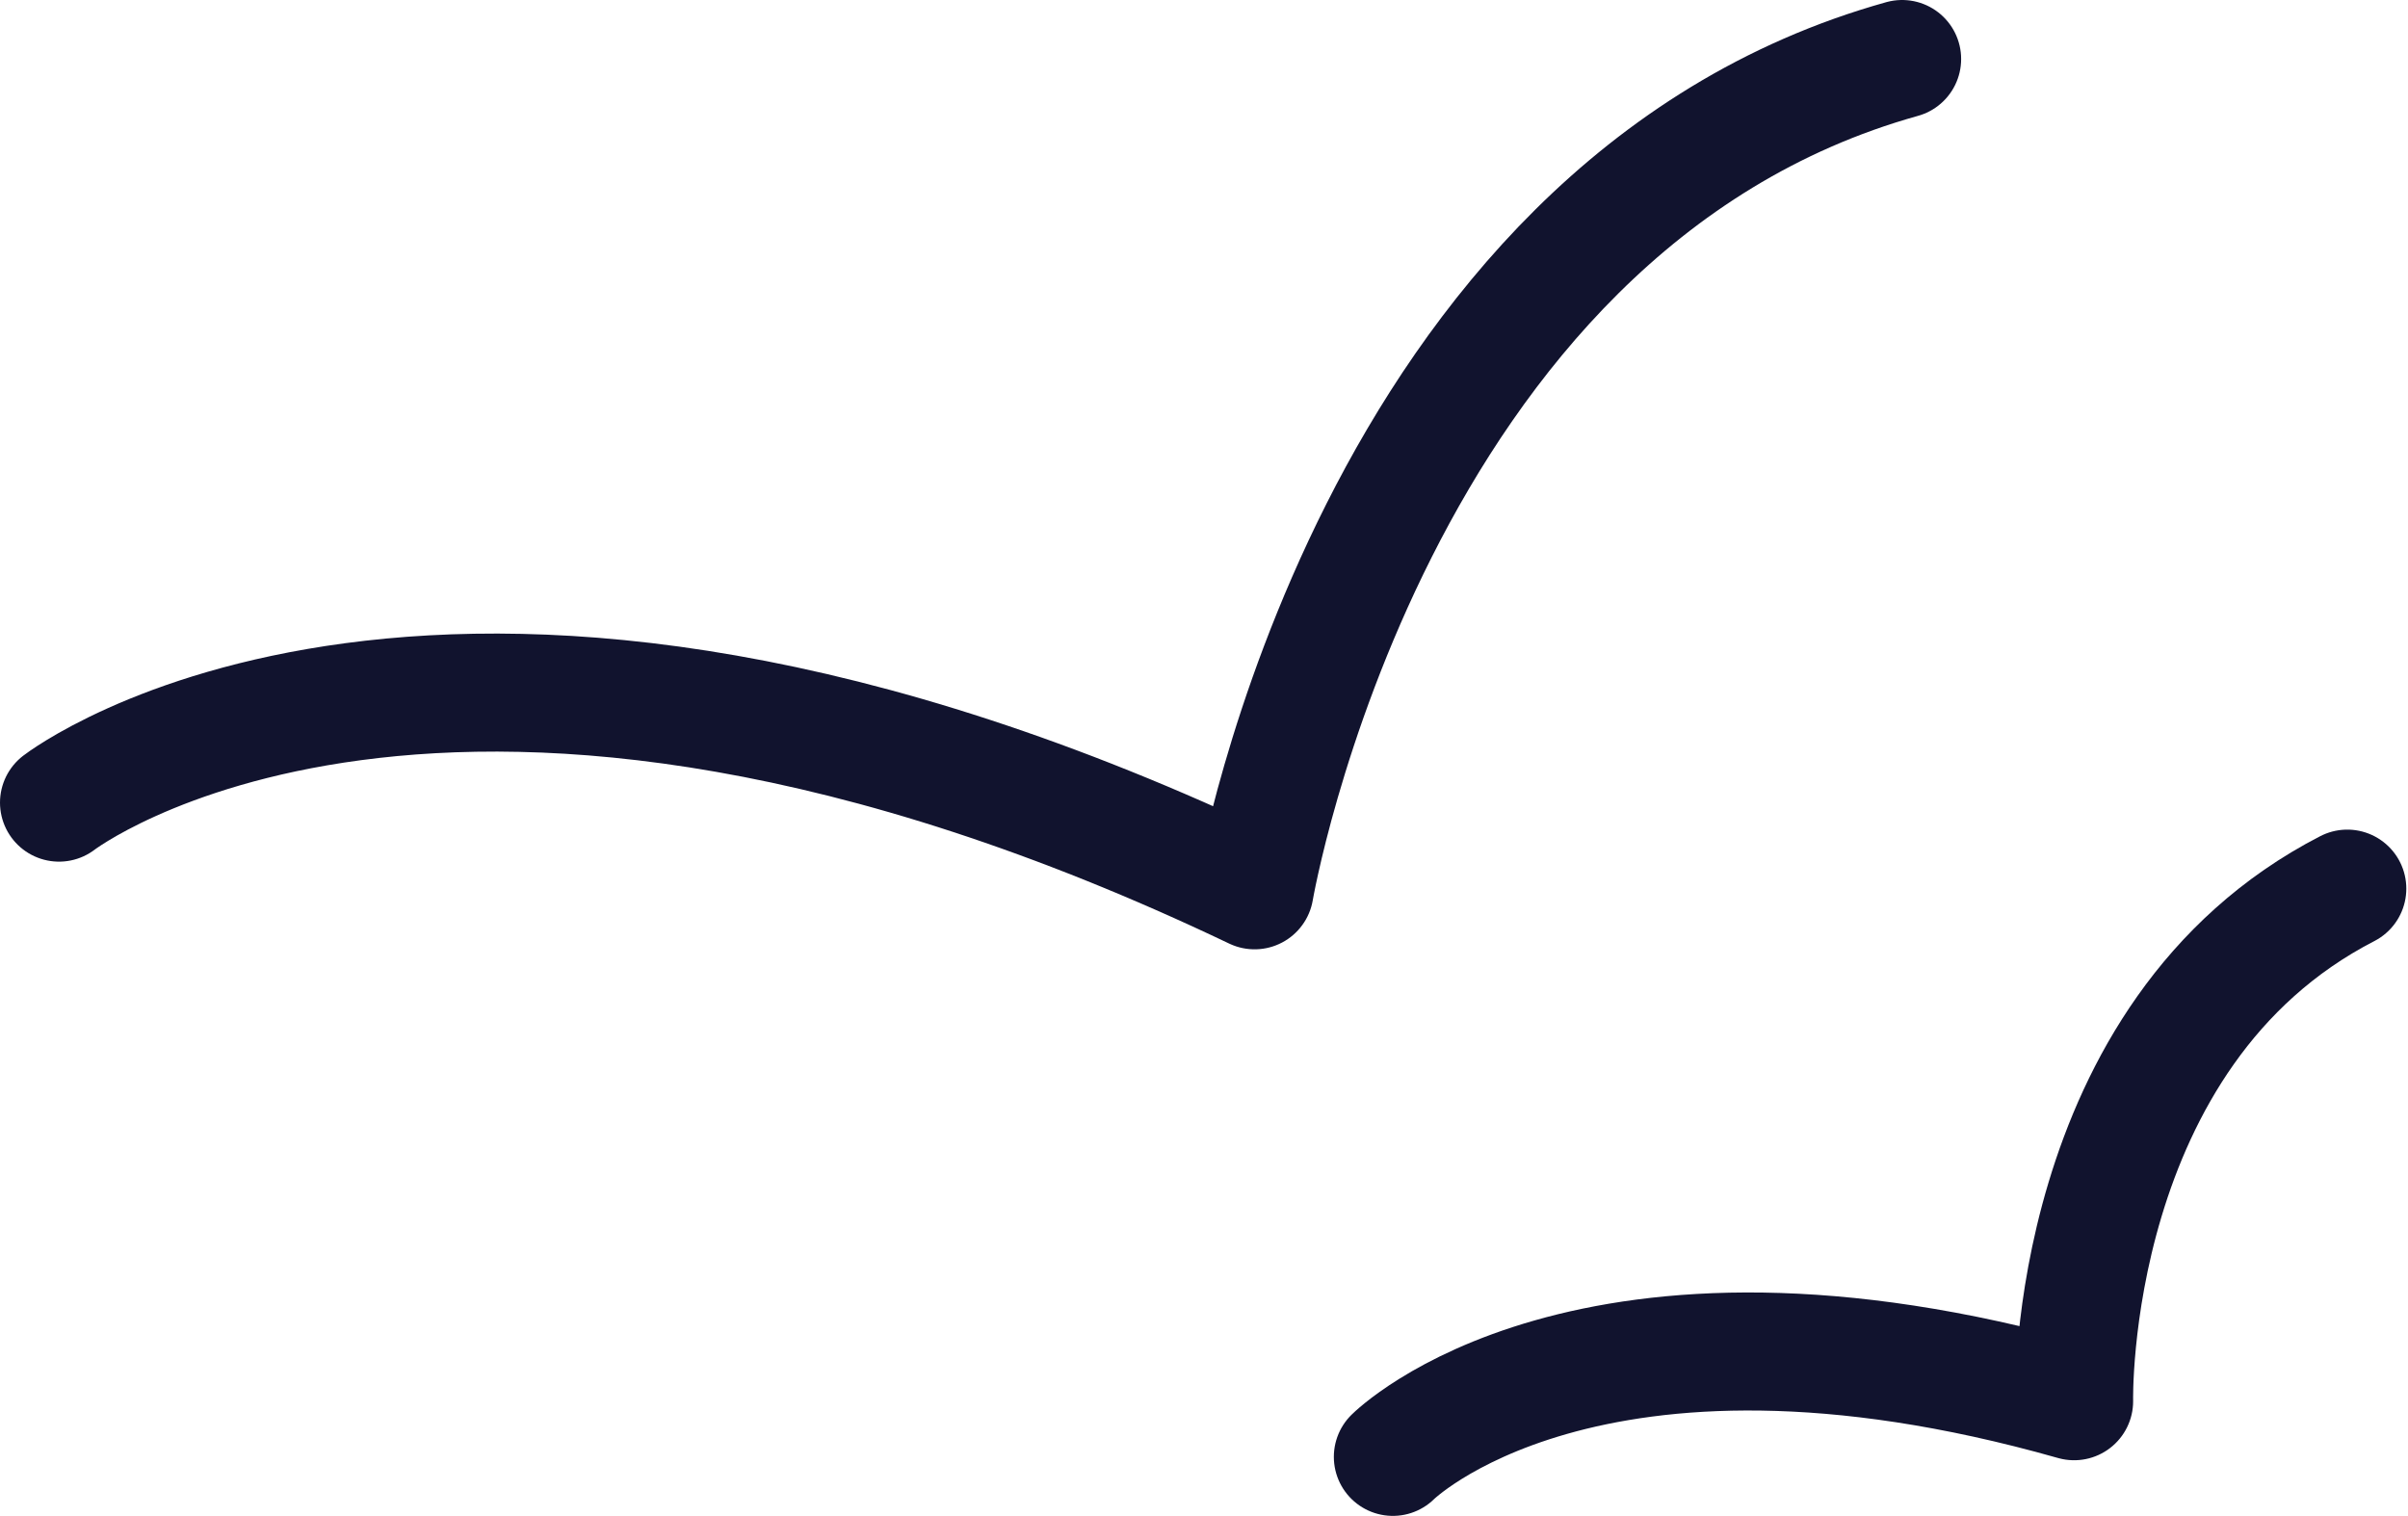 <?xml version="1.0" encoding="utf-8"?>
<!-- Generator: Adobe Illustrator 21.0.1, SVG Export Plug-In . SVG Version: 6.00 Build 0)  -->
<svg version="1.1" id="Layer_1" xmlns="http://www.w3.org/2000/svg" xmlns:xlink="http://www.w3.org/1999/xlink" x="0px" y="0px"
	 viewBox="0 0 142.8 89.9" style="enable-background:new 0 0 142.8 89.9;" xml:space="preserve">
<style type="text/css">
	.st0{fill:none;stroke:#11132E;stroke-width:7;stroke-linecap:round;stroke-linejoin:round;stroke-miterlimit:10;}
</style>
<path class="st0" d="M3.5,47.6c0,0,22.9-17.7,70.9,5.2c0,0,6.9-40.5,38.4-49.3"/>
<path class="st0" d="M82.6,86.4c0,0,11.5-11.5,40.4-3.3c0,0-0.5-21.8,16.2-30.4"/>
</svg>
